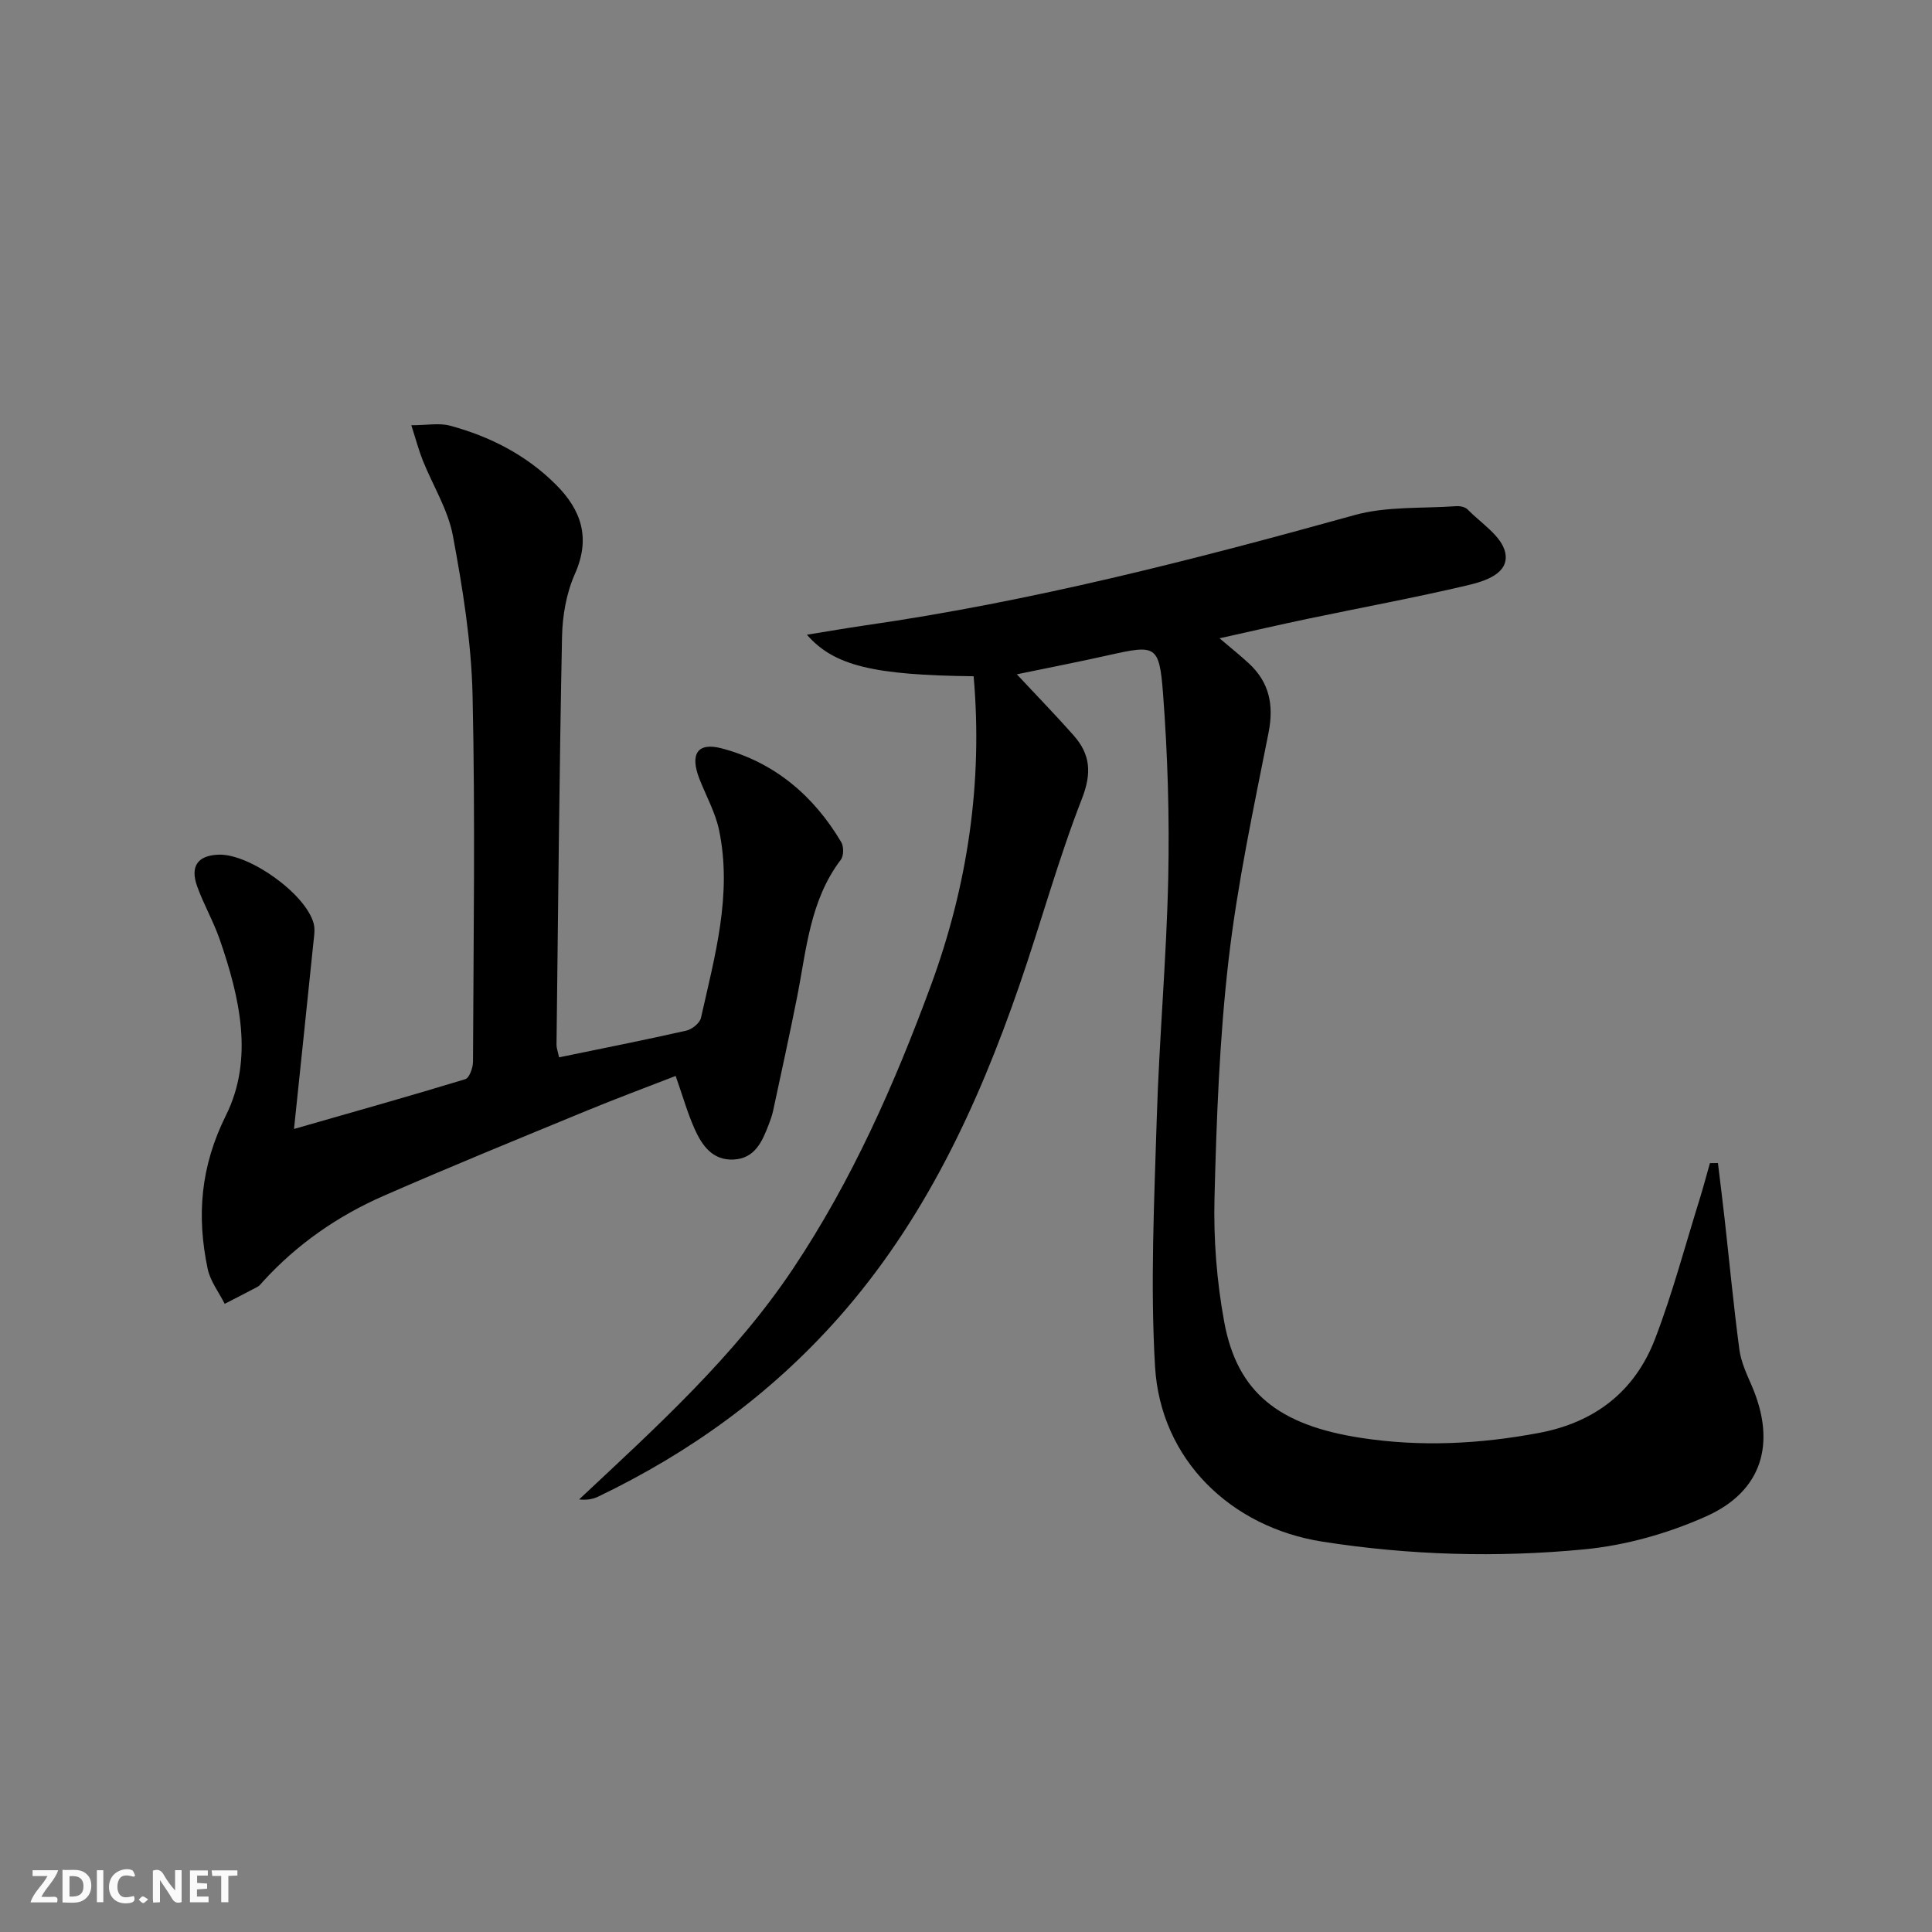 <svg enable-background="new 0 0 400 400" viewBox="0 0 400 400" xmlns="http://www.w3.org/2000/svg"><rect x="0" y="0" width="400" height="400" fill="#808080" stroke="none"/><g fill="#fbfafa"><path d="m37.59 393.81c-.92.31-1.52.05-2-.78-.7-1.2-1.52-2.34-2.47-3.78v4.59c-.55.03-.95.05-1.41.07-.03-.37-.06-.64-.06-.91 0-1.91 0-3.81 0-5.7 1.13-.41 1.77-.03 2.29.91.62 1.11 1.38 2.14 2.31 3.19v-4.2h1.35v6.61z"/><path d="m12.94 393.88v-6.75c1.9.19 3.93-.54 5.37 1.29.8 1.01.78 2.88.03 3.97-1.37 1.97-3.4 1.51-5.4 1.49m1.45-1.22c2.04.12 2.92-.58 2.89-2.21-.03-1.51-.98-2.19-2.89-2z"/><path d="m11.81 393.87h-5.49c.68-2.18 2.47-3.48 3.51-5.45h-3.08v-1.21h5.29c-.71 2.13-2.44 3.48-3.47 5.51.86 0 1.63.04 2.39-.01.79-.05 1.14.21.85 1.16"/><path d="m39.33 393.86v-6.61h3.7v1.07h-2.22v1.52c.68.04 1.34.09 2.07.13v1.07c-.72.05-1.38.09-2.1.14v1.48h2.4v1.19h-3.85z"/><path d="m27.71 388.56c-1.15-.3-2.46-.61-3.1.64-.37.73-.41 1.93-.06 2.67.63 1.35 1.99.93 3.17.68.35.94-.01 1.32-.93 1.46-1.62.25-3.05-.27-3.76-1.48-.73-1.25-.6-3.03.31-4.17.88-1.11 2.71-1.7 4-1.16.32.13.44.74.65 1.12-.1.08-.19.16-.28.24"/><path d="m49.15 387.24v1.07c-.59.02-1.17.05-1.87.08v5.44h-1.48v-5.44h-1.85c-.05-.4-.08-.73-.13-1.15z"/><path d="m20.06 387.21h1.33v6.62h-1.33z"/><path d="m30.68 393.25c-.49.38-.8.79-1.05.76-.32-.05-.6-.45-.9-.7.26-.24.51-.64.8-.67.29-.04.62.3 1.15.61"/></g><path d="m210.52 139.61c4.14 4.43 8.04 8.44 11.75 12.63 3.48 3.93 3.81 7.8 1.73 13.13-4.94 12.66-8.52 25.84-12.97 38.7-8.64 24.99-19.66 48.68-37.43 68.76-14.02 15.83-30.74 27.9-49.71 37.01-1.11.53-2.36.78-3.99.6 15.95-14.95 32.11-29.53 44.31-47.8 12.18-18.25 20.98-38.14 28.52-58.61 7.6-20.66 10.78-42 8.85-64.02-20.58-.23-28.9-2.13-34.52-8.6 4.44-.71 8.2-1.37 11.98-1.92 34.4-4.94 67.95-13.55 101.38-22.84 6.68-1.86 14.02-1.35 21.05-1.85.78-.06 1.86.15 2.36.66 2.81 2.87 7.06 5.52 7.8 8.9.96 4.4-4.24 5.98-7.8 6.82-10.95 2.58-22.03 4.62-33.05 6.93-5.83 1.22-11.63 2.57-18.29 4.04 2.39 2.03 4.25 3.52 6 5.13 4.32 3.96 5.29 8.65 4.14 14.47-3.09 15.59-6.43 31.18-8.26 46.94-1.89 16.32-2.5 32.82-2.92 49.27-.22 8.58.46 17.33 2.02 25.77 2.69 14.58 11.26 21.38 28.45 23.99 12.29 1.87 24.5 1.25 36.71-1.05 11.61-2.18 19.87-8.63 24.04-19.49 3.61-9.41 6.2-19.22 9.21-28.87.77-2.48 1.43-4.99 2.14-7.49.55-.01 1.11-.01 1.66-.02.46 3.81.94 7.61 1.37 11.43 1.01 9.07 1.87 18.15 3.07 27.19.34 2.56 1.51 5.06 2.56 7.48 5.11 11.84 2.24 21.84-9.47 27.06-7.88 3.52-16.65 6-25.23 6.82-18.03 1.73-36.15 1.22-54.14-1.59-19.02-2.97-33.57-17.01-34.7-36.25-1-17.03-.17-34.19.35-51.28.51-16.62 2.02-33.21 2.38-49.83.27-12.75-.11-25.56-1.08-38.28-.77-10.05-1.53-10.08-11.23-7.91-6.13 1.38-12.3 2.57-19.04 3.97z" fill="#000001"/><path d="m60.87 233.74c12.65-3.63 24.1-6.84 35.47-10.31.84-.26 1.59-2.37 1.59-3.62.1-25.29.48-50.59-.09-75.86-.25-11.04-2.04-22.12-4.07-33.01-1-5.4-4.15-10.4-6.24-15.62-.83-2.08-1.4-4.26-2.37-7.28 3.28 0 5.79-.51 8 .09 8.29 2.23 15.81 6.08 21.95 12.22 5.27 5.27 7.22 11.06 3.91 18.49-1.77 3.98-2.58 8.68-2.66 13.07-.56 28.14-.81 56.28-1.14 84.42-.01.63.25 1.26.53 2.58 8.9-1.84 17.65-3.56 26.35-5.53 1.18-.27 2.79-1.56 3.03-2.65 2.86-12.78 6.51-25.56 3.75-38.84-.76-3.67-2.7-7.1-4.08-10.65-1.98-5.09-.44-7.63 4.61-6.3 10.9 2.87 19.04 9.77 24.76 19.42.54.91.53 2.84-.09 3.64-6.45 8.49-7.12 18.75-9.09 28.63-1.55 7.8-3.26 15.58-4.93 23.36-.21.97-.55 1.92-.91 2.85-1.34 3.5-2.85 7.01-7.27 7.23-4.36.22-6.54-2.93-8.07-6.34-1.47-3.3-2.46-6.81-3.92-10.97-6.12 2.38-12.42 4.72-18.62 7.28-13.97 5.76-27.97 11.47-41.81 17.53-9.53 4.17-18 10.04-25.05 17.8-.34.37-.65.81-1.07 1.04-2.26 1.21-4.55 2.36-6.82 3.53-1.21-2.4-2.98-4.68-3.52-7.22-2.31-10.98-1.5-21.19 3.79-31.82 5.79-11.65 2.86-24.4-1.3-36.4-1.3-3.75-3.33-7.25-4.67-10.99-1.5-4.19.14-6.4 4.42-6.56 6.39-.24 18.08 8.13 19.7 14.25.32 1.22.09 2.62-.05 3.92-1.28 12.47-2.59 24.93-4.02 38.62z" fill="#000001"/></svg>